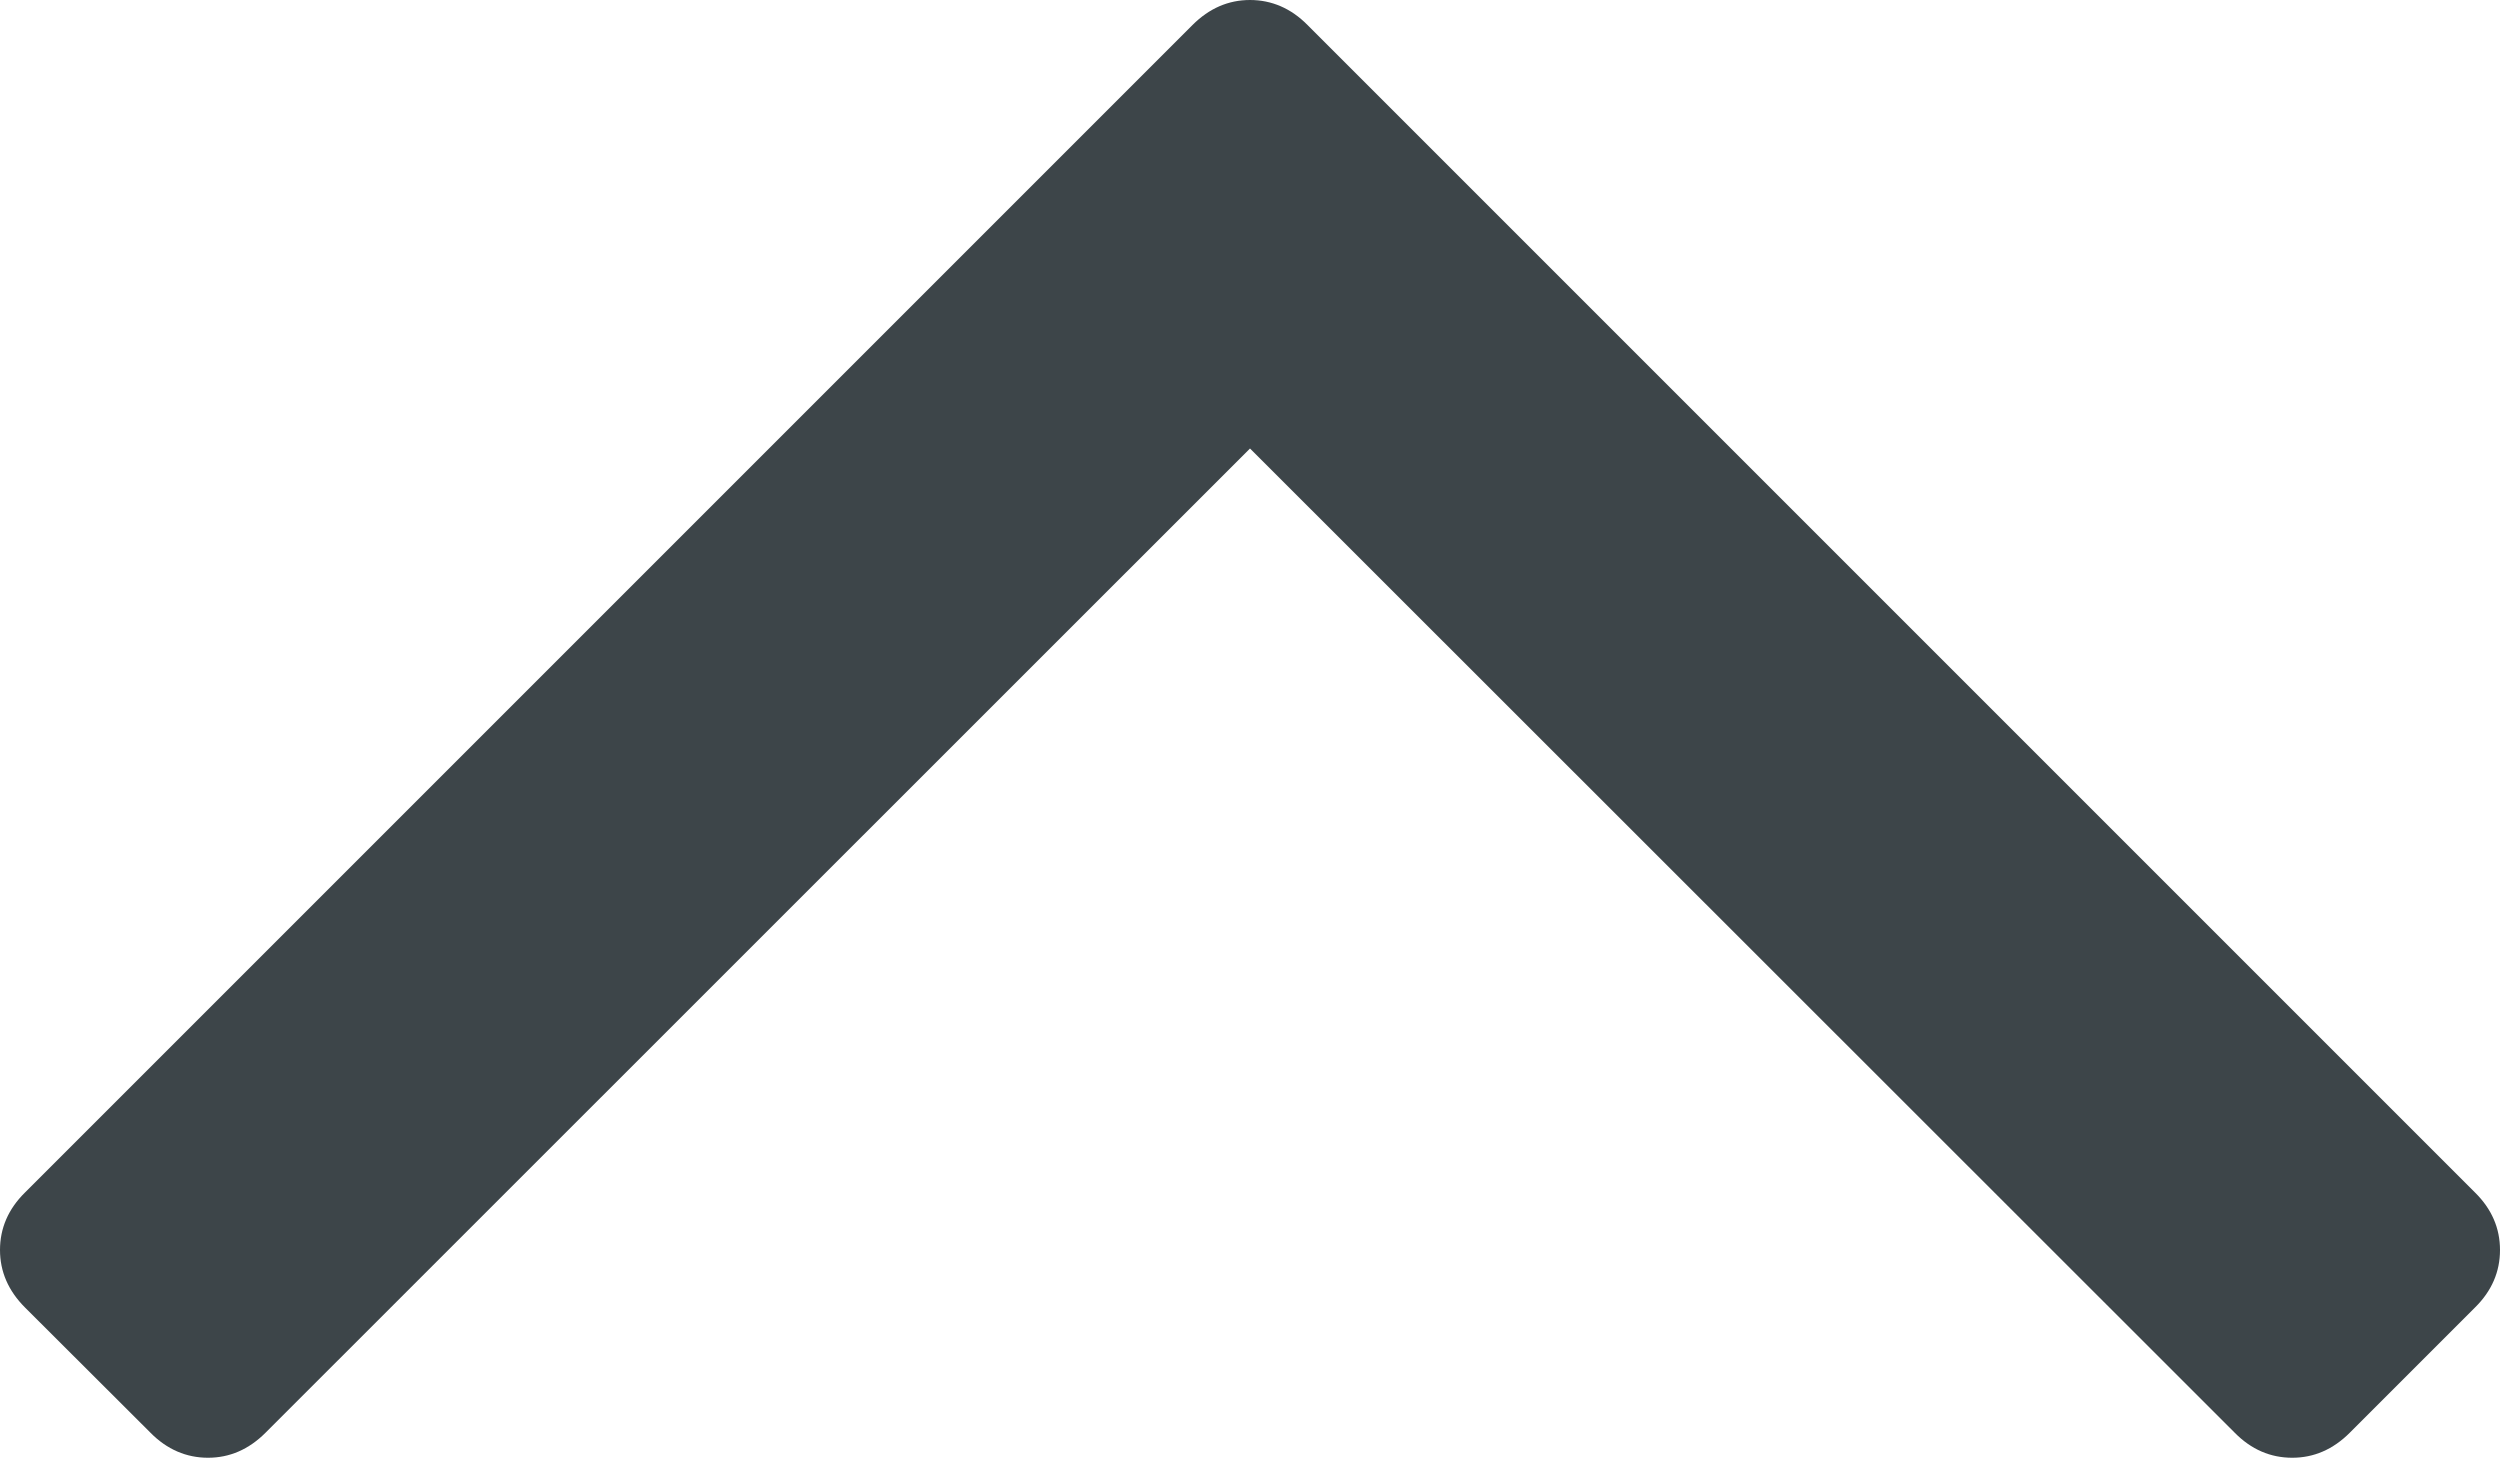 <?xml version="1.0" encoding="utf-8"?>
<!-- Generator: Adobe Illustrator 26.0.1, SVG Export Plug-In . SVG Version: 6.00 Build 0)  -->
<svg version="1.1" id="Capa_1" xmlns="http://www.w3.org/2000/svg" xmlns:xlink="http://www.w3.org/1999/xlink" x="0px" y="0px"
	 viewBox="0 0 1000 583.2" style="enable-background:new 0 0 1000 583.2;" xml:space="preserve">
<style type="text/css">
	.st0{fill:#3D4549;}
</style>
<path class="st0" d="M1000,500c0,8.7-3.3,16.4-10,23l-50.1,50.1c-6.7,6.7-14.4,10-23,10c-8.7,0-16.4-3.3-23-10L500,179.4
	L106.2,573.1c-6.7,6.7-14.4,10-23,10s-16.4-3.3-23-10L10,523c-6.7-6.7-10-14.4-10-23c0-8.7,3.3-16.4,10-23L477,10
	c6.7-6.7,14.4-10,23-10s16.4,3.3,23,10L990,477C996.7,483.6,1000,491.3,1000,500z"/>
</svg>
